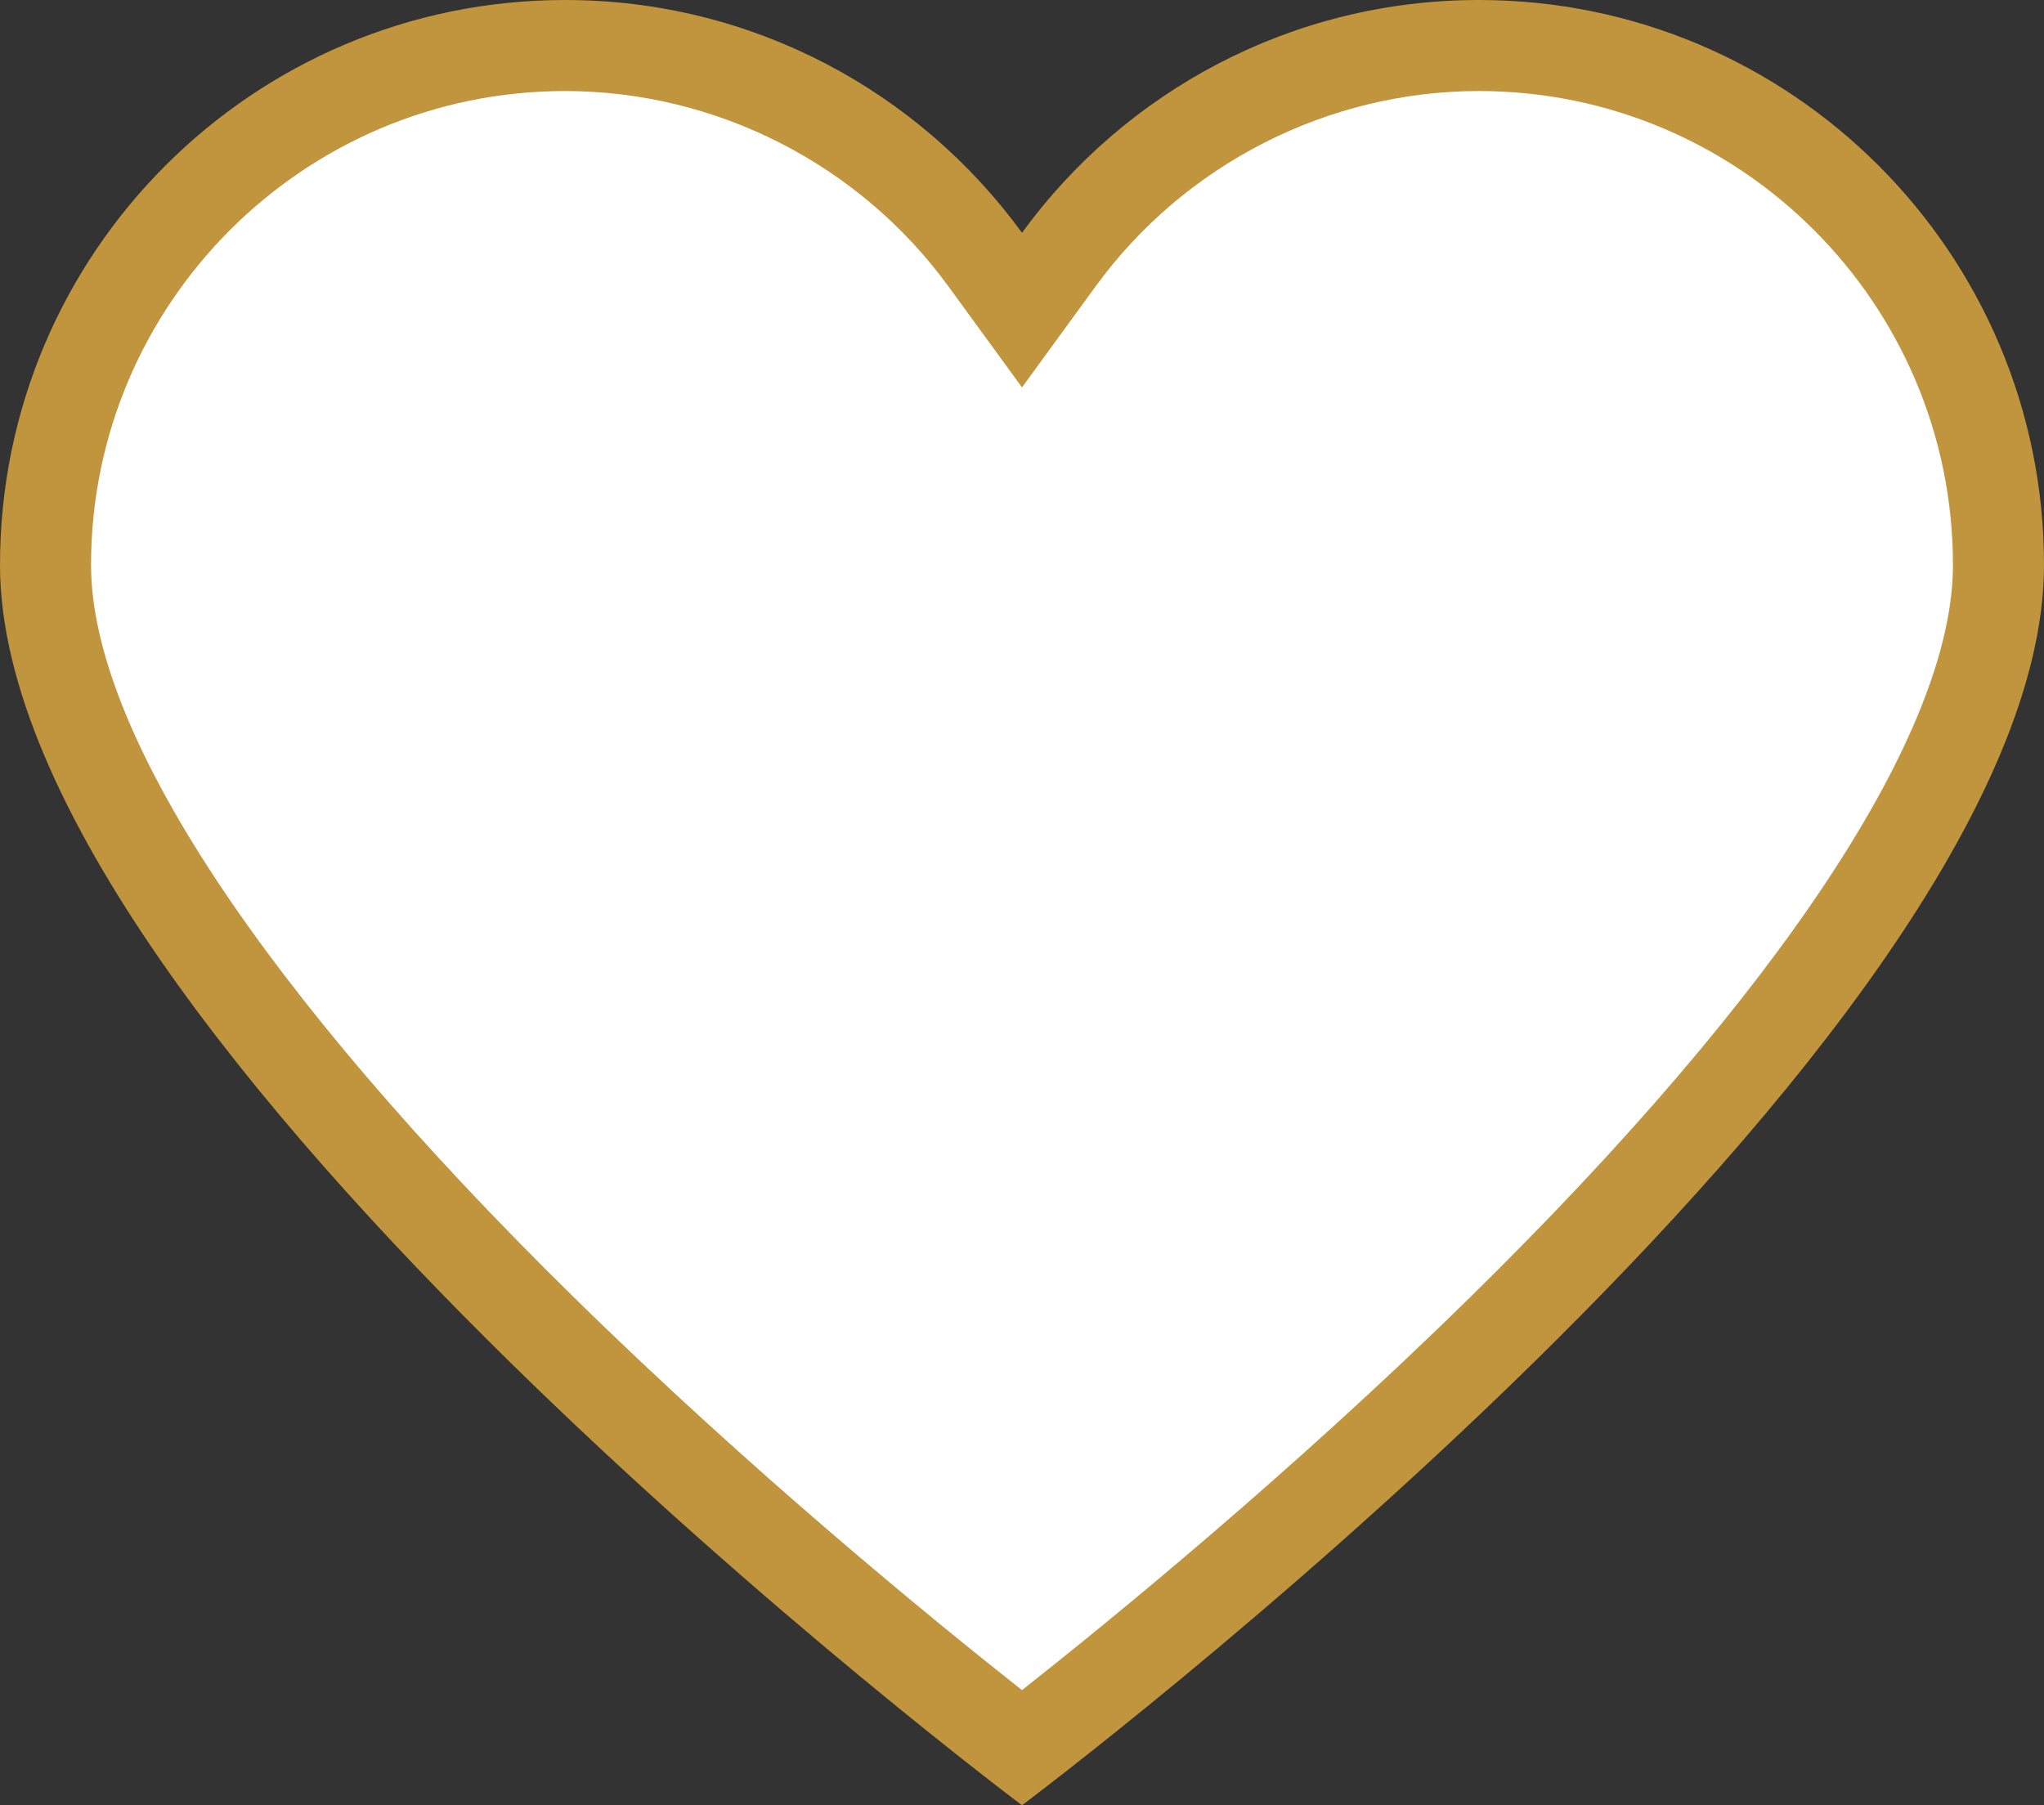<?xml version="1.0" encoding="utf-8"?>
<!-- Generator: Adobe Illustrator 17.1.0, SVG Export Plug-In . SVG Version: 6.00 Build 0)  -->
<!DOCTYPE svg PUBLIC "-//W3C//DTD SVG 1.1//EN" "http://www.w3.org/Graphics/SVG/1.1/DTD/svg11.dtd">
<svg version="1.1" id="レイヤー_1" xmlns="http://www.w3.org/2000/svg" xmlns:xlink="http://www.w3.org/1999/xlink" x="0px"
	 y="0px" width="179.602px" height="158.647px" viewBox="0 0 179.602 158.647"
	 enable-background="new 0 0 179.602 158.647" xml:space="preserve">
<rect x="0" y="0" width="179.602" height="158.647" fill="#333333" stroke="none"/>
<g>
	<g>
		<path fill="#FFFFFF" d="M89.801,153.607c-6.357-4.93-24.363-19.254-42.158-36.726
			C19.092,88.847,4,65.599,4,49.65c0-25.172,20.479-45.65,45.65-45.65
			c14.537,0,28.338,7.032,36.917,18.812l3.233,4.439l3.233-4.439
			c8.579-11.779,22.381-18.812,36.918-18.812c25.171,0,45.649,20.479,45.649,45.65
			c0,15.949-15.092,39.196-43.644,67.231
			C114.164,134.353,96.159,148.678,89.801,153.607z"/>
		<path fill="#C1953D" d="M129.952,8c22.966,0,41.65,18.684,41.65,41.65
			c0,14.627-15.053,37.47-42.387,64.319c-15.75,15.471-31.686,28.466-39.414,34.56
			c-7.728-6.093-23.664-19.088-39.414-34.56
			C23.053,87.12,8,64.277,8,49.65c0-22.966,18.684-41.65,41.65-41.65
			c13.263,0,25.855,6.417,33.685,17.166l6.467,8.878l6.467-8.878
			C104.097,14.417,116.689,8,129.952,8 M129.952,0
			c-16.507,0-31.124,8.062-40.151,20.457C80.774,8.062,66.157,0,49.65,0
			c-27.421,0-49.65,22.229-49.65,49.65c0,41.721,89.801,108.997,89.801,108.997
			s89.801-67.276,89.801-108.997C179.602,22.229,157.373,0,129.952,0
			L129.952,0z"/>
	</g>
</g>
</svg>
